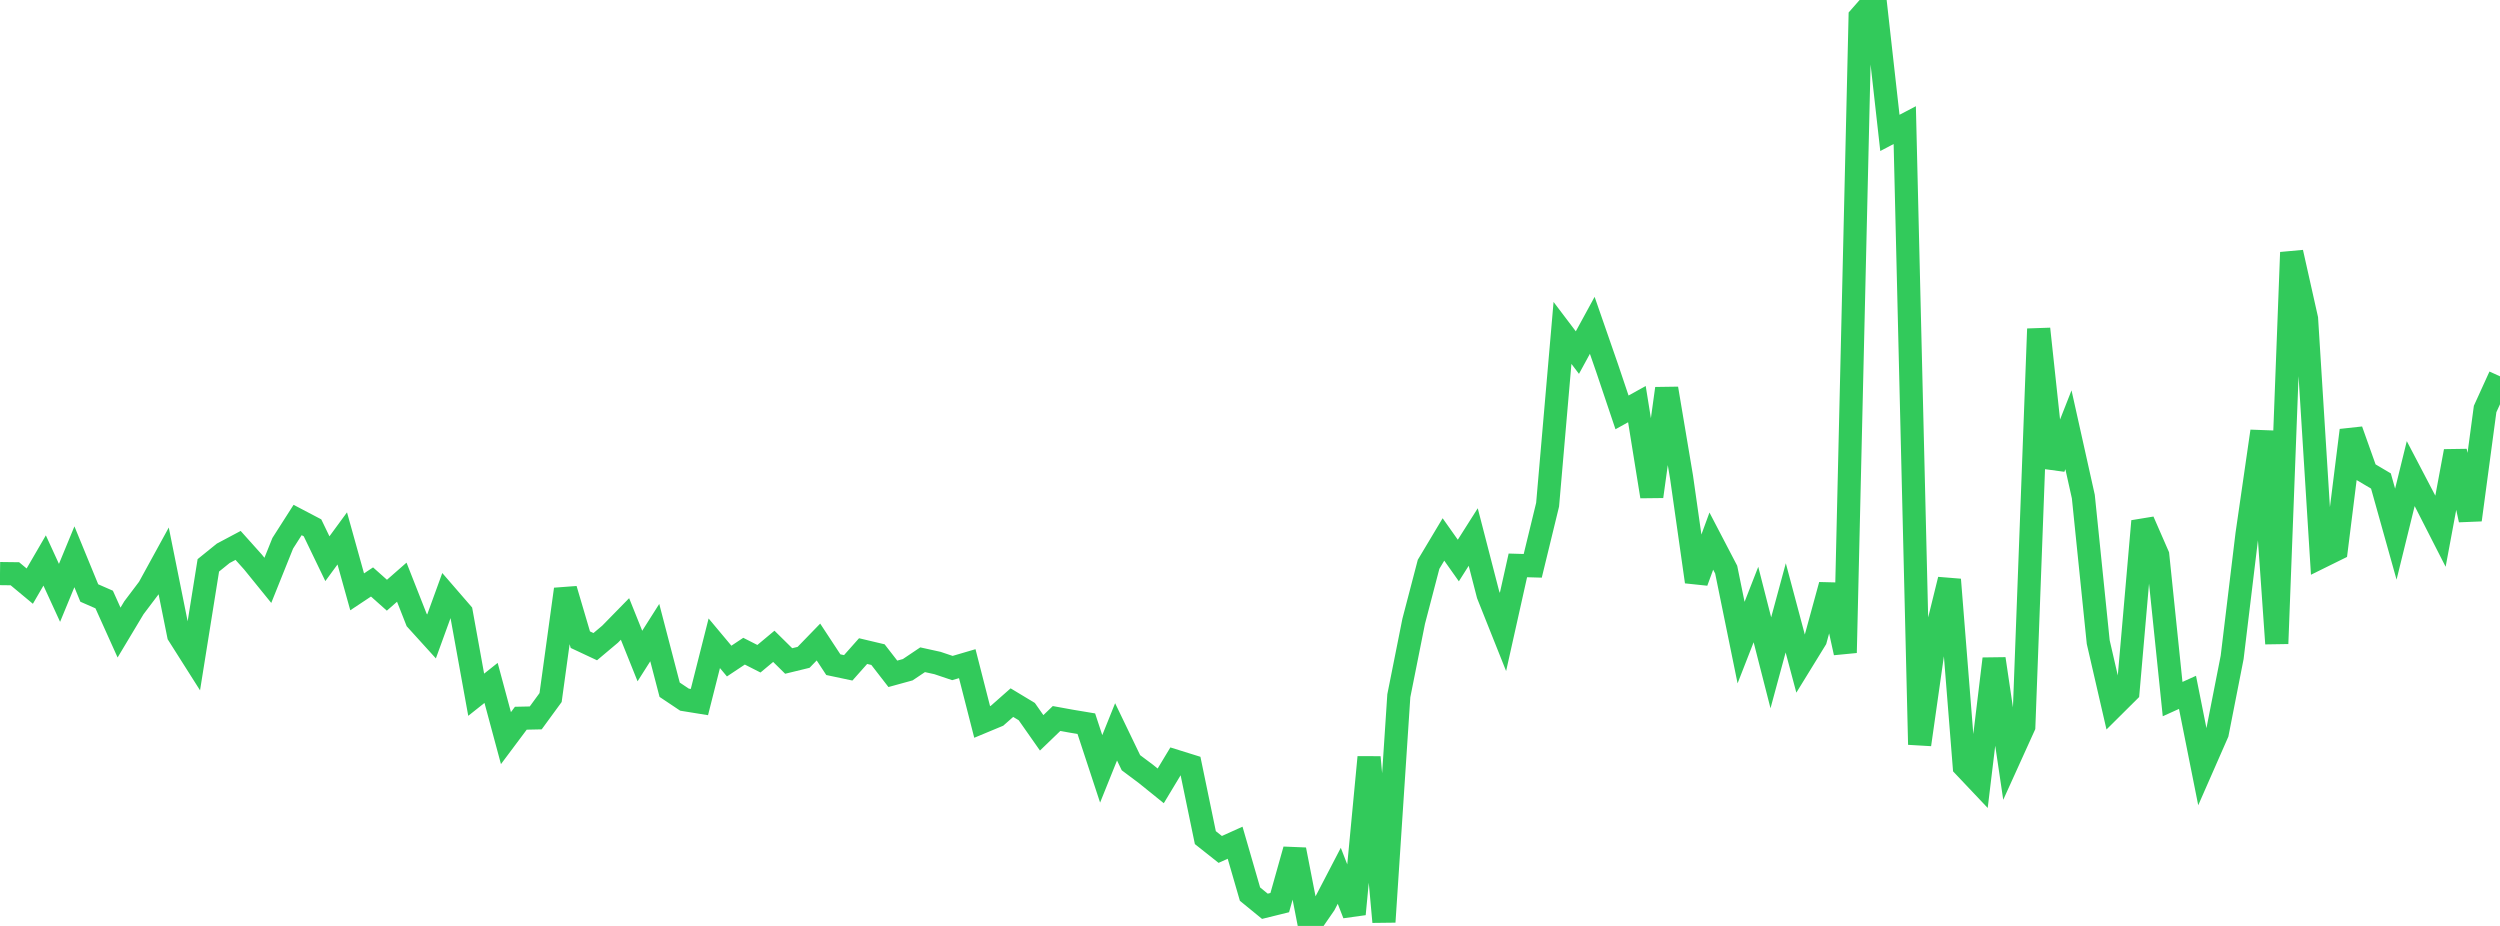 <?xml version="1.0" standalone="no"?>
<!DOCTYPE svg PUBLIC "-//W3C//DTD SVG 1.1//EN" "http://www.w3.org/Graphics/SVG/1.1/DTD/svg11.dtd">

<svg width="135" height="50" viewBox="0 0 135 50" preserveAspectRatio="none" 
  xmlns="http://www.w3.org/2000/svg"
  xmlns:xlink="http://www.w3.org/1999/xlink">


<polyline points="0.0, 30.973 0.804, 30.983 1.607, 31.651 2.411, 30.266 3.214, 32.015 4.018, 30.066 4.821, 32.022 5.625, 32.374 6.429, 34.158 7.232, 32.818 8.036, 31.753 8.839, 30.288 9.643, 34.282 10.446, 35.549 11.25, 30.529 12.054, 29.879 12.857, 29.452 13.661, 30.349 14.464, 31.339 15.268, 29.337 16.071, 28.08 16.875, 28.502 17.679, 30.17 18.482, 29.074 19.286, 31.959 20.089, 31.426 20.893, 32.142 21.696, 31.438 22.5, 33.481 23.304, 34.367 24.107, 32.157 24.911, 33.086 25.714, 37.516 26.518, 36.877 27.321, 39.859 28.125, 38.784 28.929, 38.767 29.732, 37.668 30.536, 31.82 31.339, 34.543 32.143, 34.92 32.946, 34.245 33.75, 33.423 34.554, 35.426 35.357, 34.161 36.161, 37.245 36.964, 37.782 37.768, 37.912 38.571, 34.737 39.375, 35.698 40.179, 35.164 40.982, 35.572 41.786, 34.901 42.589, 35.693 43.393, 35.497 44.196, 34.669 45.0, 35.893 45.804, 36.063 46.607, 35.159 47.411, 35.35 48.214, 36.386 49.018, 36.165 49.821, 35.626 50.625, 35.803 51.429, 36.074 52.232, 35.838 53.036, 38.985 53.839, 38.651 54.643, 37.942 55.446, 38.426 56.25, 39.573 57.054, 38.799 57.857, 38.945 58.661, 39.079 59.464, 41.519 60.268, 39.52 61.071, 41.187 61.875, 41.788 62.679, 42.437 63.482, 41.103 64.286, 41.354 65.089, 45.232 65.893, 45.869 66.696, 45.507 67.5, 48.282 68.304, 48.939 69.107, 48.741 69.911, 45.883 70.714, 50.0 71.518, 48.836 72.321, 47.293 73.125, 49.36 73.929, 40.89 74.732, 49.782 75.536, 37.571 76.339, 33.55 77.143, 30.473 77.946, 29.13 78.75, 30.268 79.554, 28.999 80.357, 32.11 81.161, 34.126 81.964, 30.531 82.768, 30.554 83.571, 27.253 84.375, 17.978 85.179, 19.04 85.982, 17.568 86.786, 19.883 87.589, 22.269 88.393, 21.823 89.196, 26.809 90.0, 20.982 90.804, 25.767 91.607, 31.414 92.411, 29.22 93.214, 30.76 94.018, 34.701 94.821, 32.645 95.625, 35.791 96.429, 32.824 97.232, 35.837 98.036, 34.53 98.839, 31.593 99.643, 35.248 100.446, 0.916 101.25, 0.0 102.054, 7.177 102.857, 6.756 103.661, 40.206 104.464, 34.562 105.268, 31.299 106.071, 41.384 106.875, 42.234 107.679, 35.577 108.482, 40.998 109.286, 39.224 110.089, 17.76 110.893, 25.248 111.696, 23.208 112.5, 26.817 113.304, 34.672 114.107, 38.157 114.911, 37.358 115.714, 28.144 116.518, 29.985 117.321, 37.751 118.125, 37.387 118.929, 41.417 119.732, 39.588 120.536, 35.497 121.339, 28.846 122.143, 23.289 122.946, 34.754 123.75, 13.63 124.554, 17.215 125.357, 30.06 126.161, 29.663 126.964, 23.239 127.768, 25.499 128.571, 25.974 129.375, 28.844 130.179, 25.575 130.982, 27.11 131.786, 28.685 132.589, 24.368 133.393, 28.073 134.196, 22.087 135.0, 20.321" fill="none" stroke="#32ca5b" stroke-width="1.25"/>

</svg>